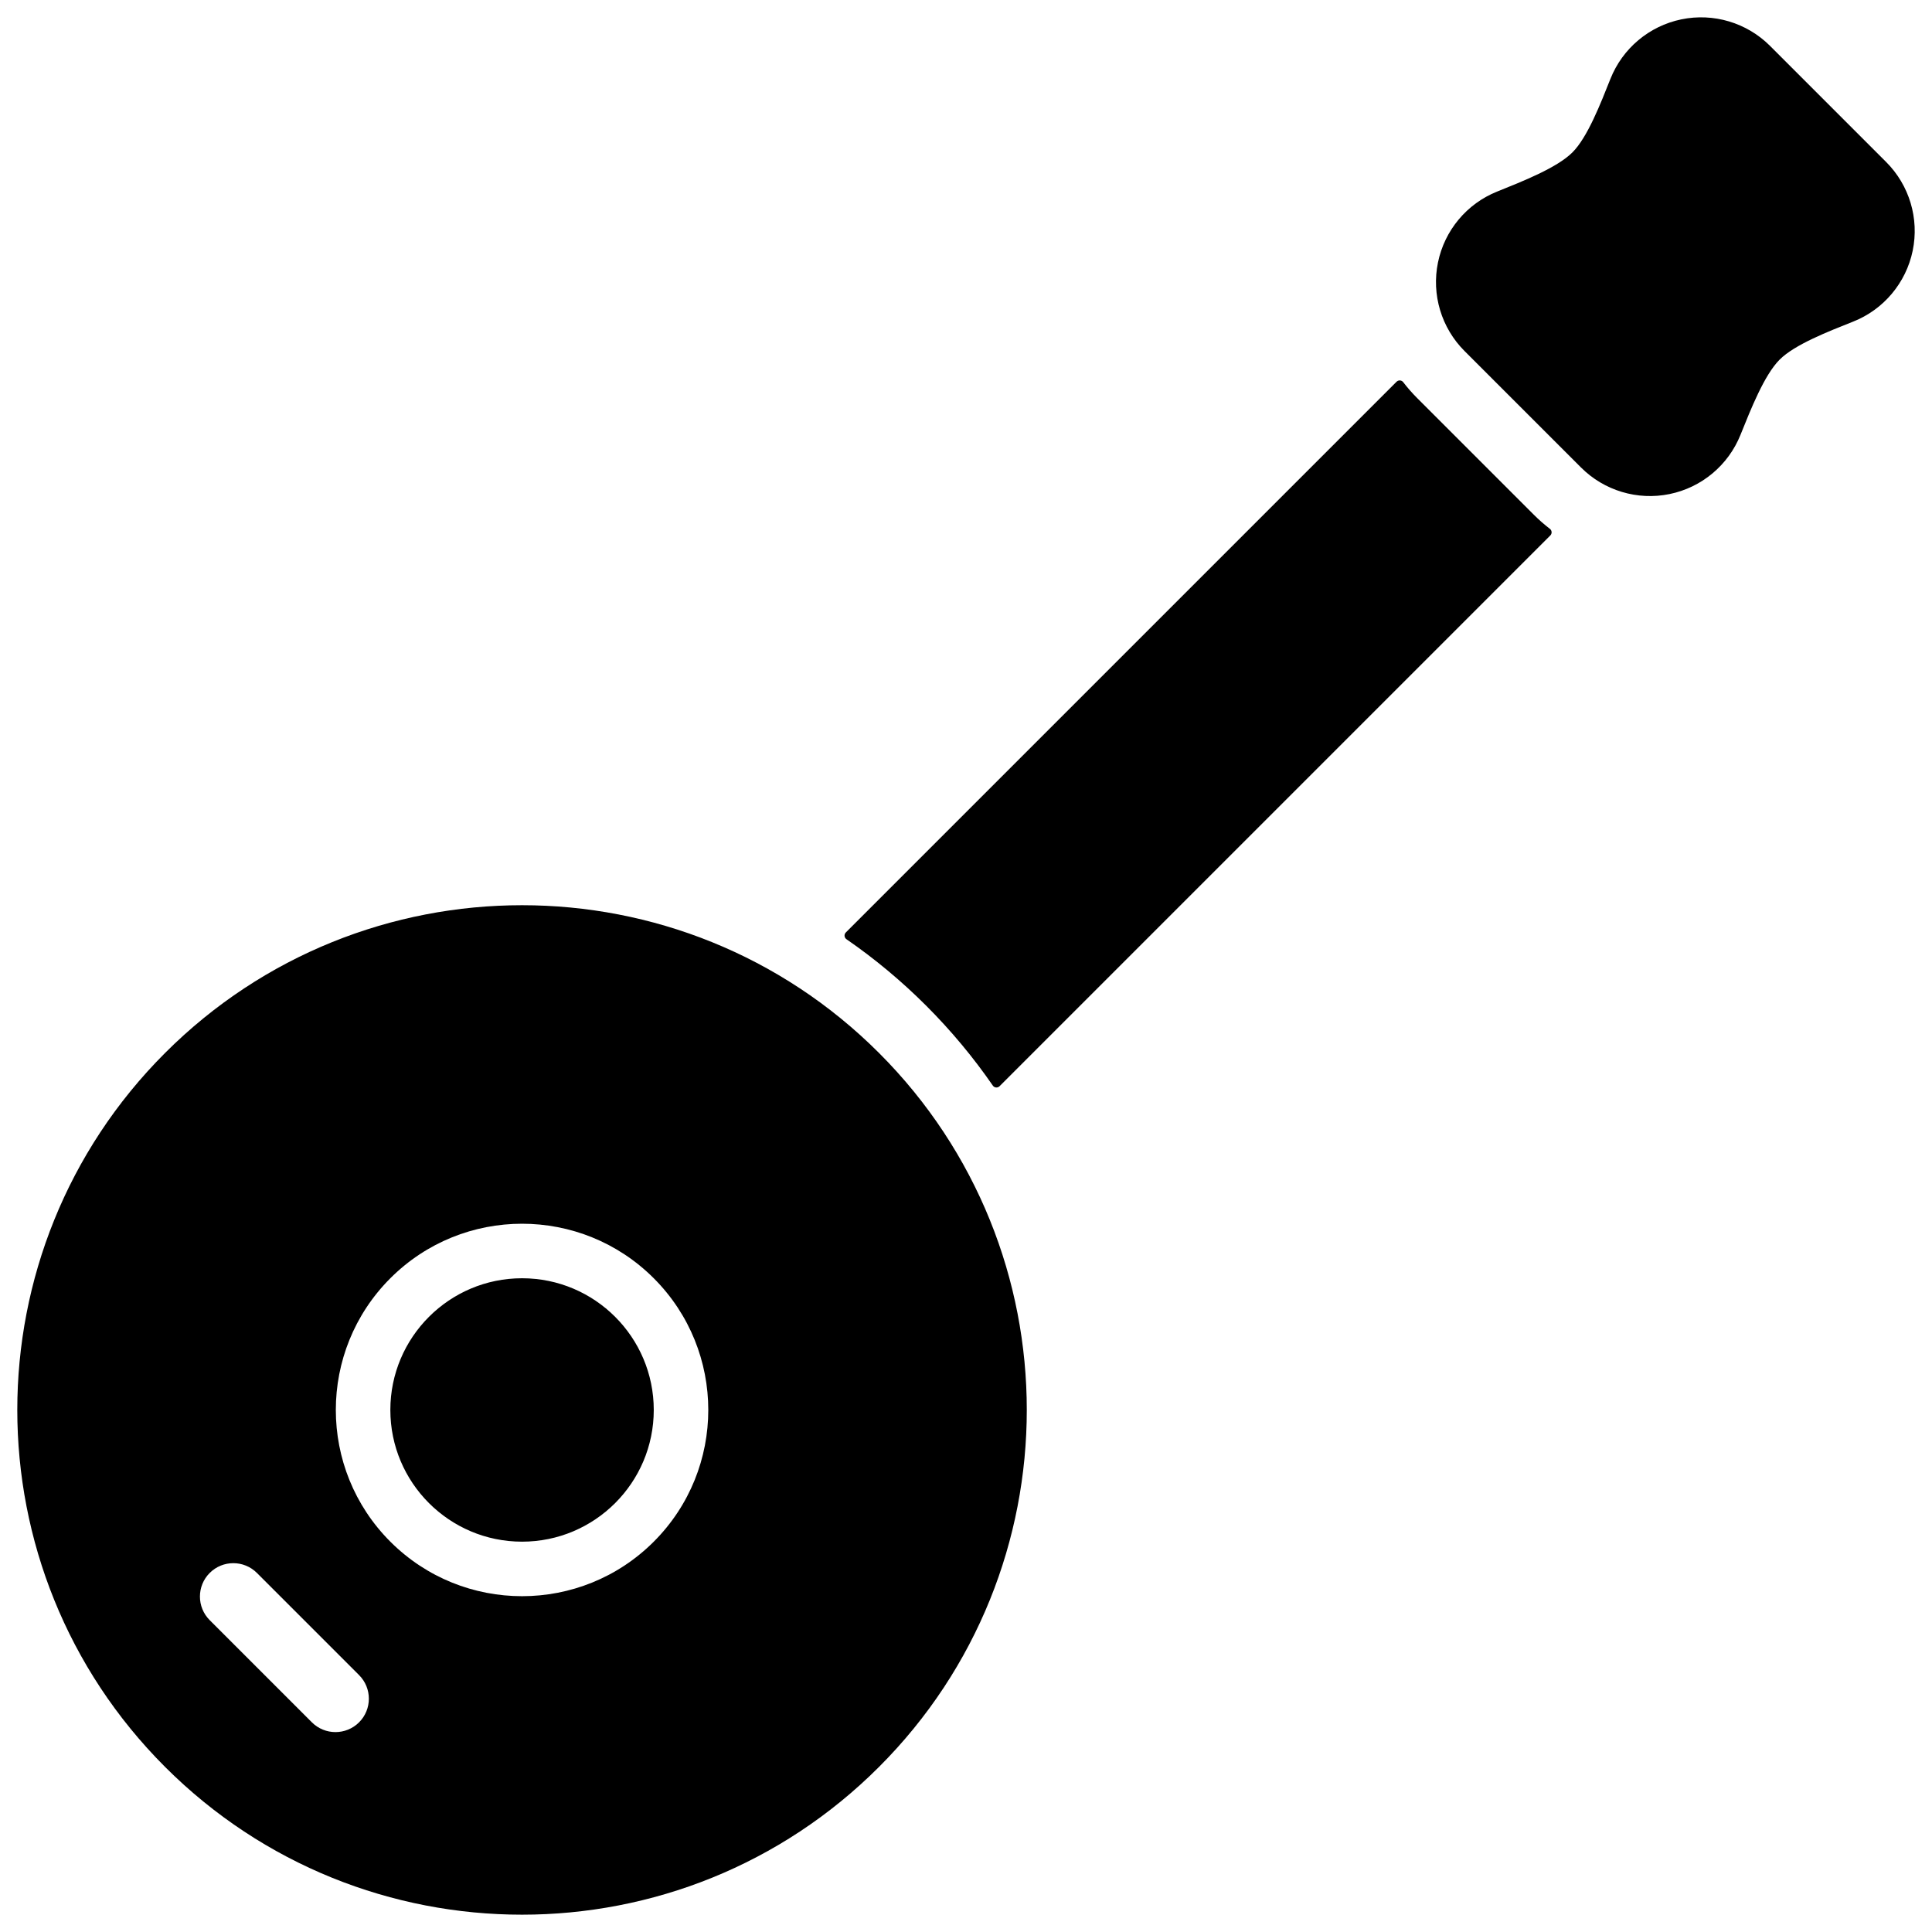 <?xml version="1.0" encoding="UTF-8"?>
<!-- Uploaded to: ICON Repo, www.iconrepo.com, Generator: ICON Repo Mixer Tools -->
<svg width="800px" height="800px" version="1.1" viewBox="144 144 512 512" xmlns="http://www.w3.org/2000/svg">
 <defs>
  <clipPath id="a">
   <path d="m148.09 148.09h503.81v503.81h-503.81z"/>
  </clipPath>
 </defs>
 <g clip-path="url(#a)">
  <path d="m376.95 423.05c-52.215-52.211-136.99-52.211-189.21 0-52.211 52.215-52.211 136.99 0 189.2 52.215 52.215 136.99 52.215 189.21 0 52.211-52.211 52.211-136.99 0-189.2zm-137.79 164.87-27.074-27.074c-3.453-3.453-9.059-3.453-12.512 0-3.453 3.453-3.453 9.059 0 12.512l27.074 27.074c3.453 3.453 9.059 3.453 12.512 0s3.453-9.059 0-12.512zm78.094-105.17c-19.262-19.266-50.547-19.266-69.809 0-19.266 19.266-19.266 50.547 0 69.809 19.262 19.266 50.547 19.266 69.809 0 19.266-19.262 19.266-50.543 0-69.809zm-34.906 0c19.266 0 34.906 15.641 34.906 34.906 0 19.262-15.641 34.902-34.906 34.902-19.262 0-34.902-15.641-34.902-34.902 0-19.266 15.641-34.906 34.902-34.906zm231.76-237.59c0.238-0.238 0.57-0.363 0.906-0.34 0.336 0.023 0.648 0.191 0.852 0.457 1.145 1.492 2.394 2.914 3.742 4.262 8.781 8.785 22.082 22.086 30.867 30.867 1.348 1.348 2.769 2.594 4.258 3.738 0.27 0.203 0.434 0.512 0.457 0.852 0.023 0.336-0.102 0.668-0.34 0.906-12.035 12.035-133.68 133.68-145.95 145.95-0.246 0.246-0.59 0.371-0.934 0.34-0.348-0.035-0.664-0.219-0.859-0.504-5.141-7.445-11.02-14.527-17.637-21.148-6.621-6.617-13.703-12.496-21.148-17.637-0.285-0.195-0.469-0.512-0.504-0.859-0.031-0.344 0.094-0.688 0.34-0.934 12.277-12.277 133.91-133.91 145.95-145.95zm56.676-80.27c-2.644 6.648-6.082 15.504-10.07 19.492-4.074 4.074-13.172 7.656-19.953 10.383-8.039 3.219-13.941 10.285-15.684 18.793-1.746 8.512 0.898 17.328 7.043 23.473 8.781 8.781 22.078 22.078 30.863 30.859 6.141 6.141 14.957 8.789 23.465 7.043 8.512-1.746 15.574-7.648 18.805-15.711 2.719-6.75 6.301-15.852 10.375-19.926 3.988-3.988 12.84-7.426 19.488-10.07 8.066-3.195 14-10.258 15.766-18.777 1.766-8.523-0.879-17.363-7.035-23.52-8.766-8.77-22-22-30.77-30.77-6.152-6.148-14.992-8.793-23.512-7.027-8.523 1.762-15.586 7.699-18.793 15.789z" fill-rule="evenodd"/>
 </g>
</svg>